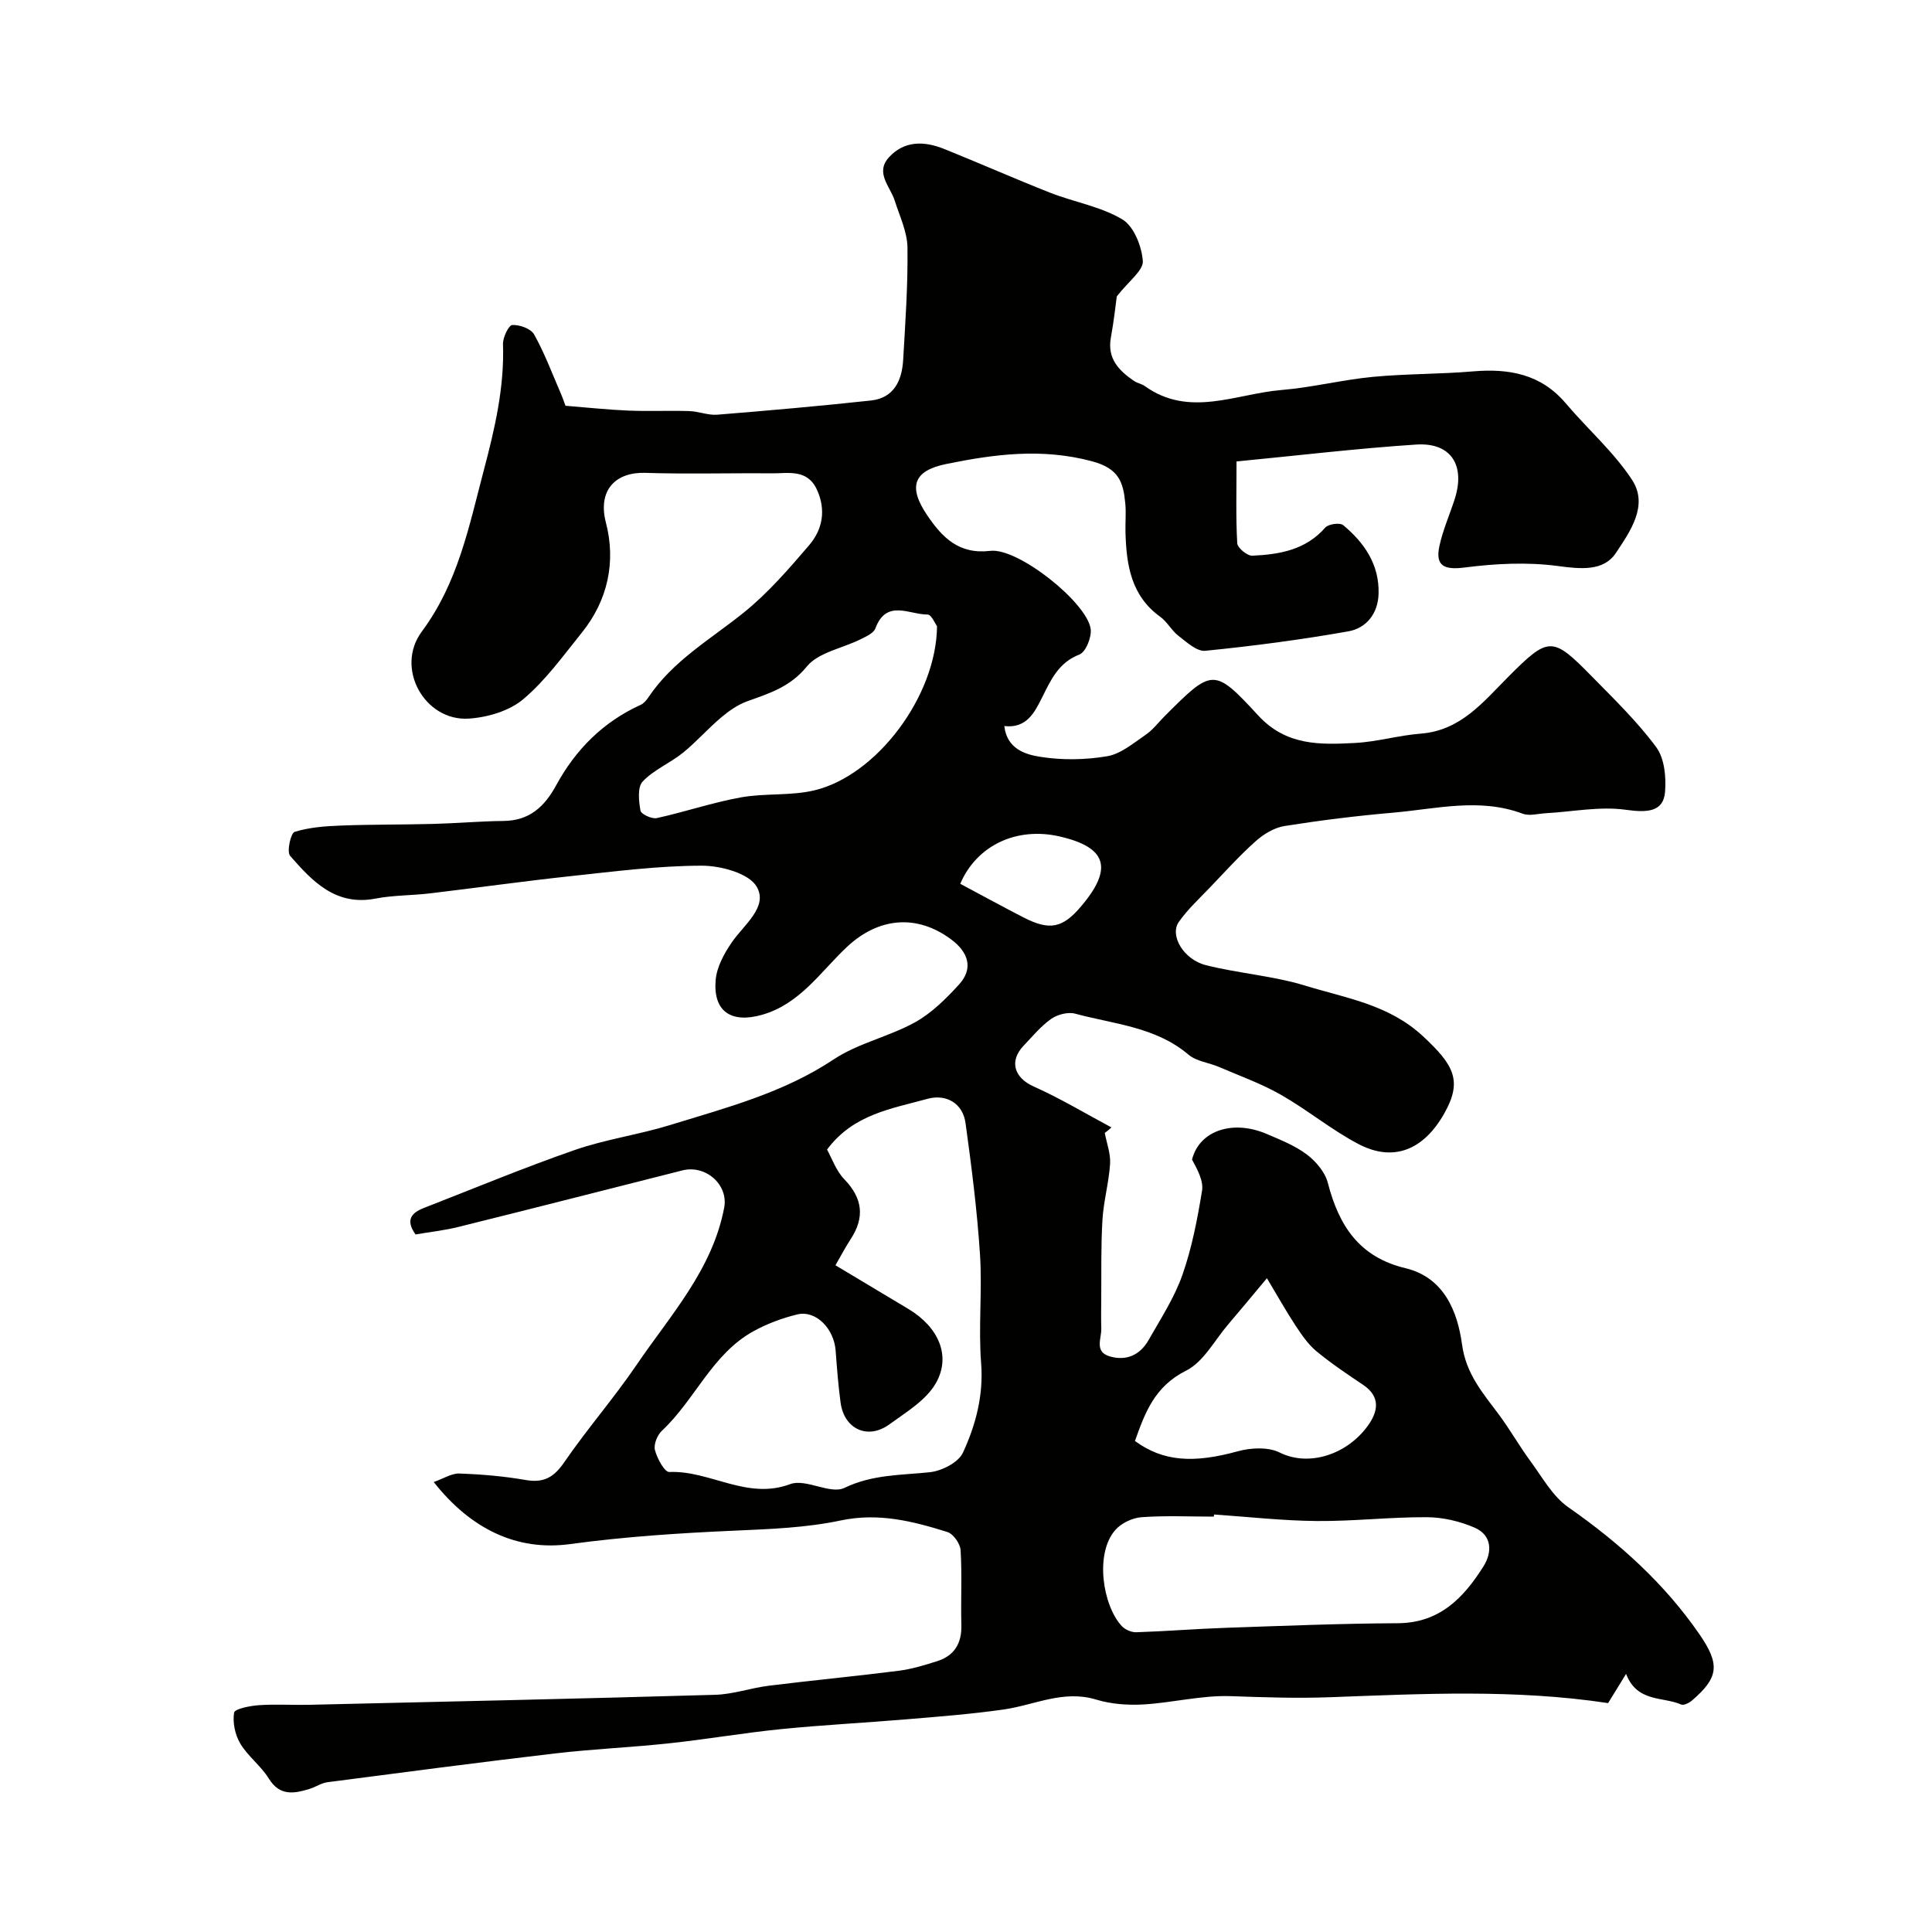 <svg enable-background="new 0 0 400 400" viewBox="0 0 400 400" xmlns="http://www.w3.org/2000/svg"><path d="m228.73 234.56c.4 2.14 1.24 4.3 1.1 6.41-.25 3.88-1.35 7.71-1.58 11.59-.33 5.49-.2 11.01-.25 16.52-.02 2-.05 4 .01 6 .06 2.08-1.51 4.82 1.8 5.76 3.48.99 6.27-.36 8-3.41 2.5-4.4 5.33-8.74 6.99-13.46 1.97-5.61 3.11-11.56 4.07-17.45.33-2.05-.96-4.37-2.07-6.44 1.47-5.96 8.38-8.35 15.48-5.3 2.86 1.23 5.85 2.41 8.29 4.25 1.88 1.42 3.77 3.65 4.34 5.86 2.28 8.83 6.46 15.37 16.06 17.67 7.98 1.91 10.79 8.92 11.73 15.8.83 6.12 4.3 10.04 7.59 14.46 2.33 3.13 4.26 6.56 6.58 9.71 2.45 3.32 4.58 7.26 7.83 9.53 10.51 7.33 19.85 15.72 27.14 26.28 4.34 6.29 3.99 9.01-1.59 13.78-.57.48-1.66 1.01-2.18.78-3.83-1.67-9.12-.4-11.41-6.34-1.46 2.37-2.58 4.21-3.72 6.05-19.17-2.91-38.42-1.93-57.54-1.22-6.95.26-13.71.02-20.6-.22-6-.21-12.04 1.37-18.09 1.72-3.24.18-6.68-.07-9.76-1.01-6.79-2.07-12.78 1.14-19.14 2.05-6.65.95-13.37 1.47-20.07 2.03-8.68.73-17.39 1.17-26.06 2.04-7.75.78-15.44 2.11-23.18 2.94-7.82.84-15.69 1.17-23.5 2.08-15.76 1.85-31.49 3.92-47.22 5.97-1.25.16-2.41.99-3.65 1.37-3.23.99-6.19 1.57-8.48-2.13-1.62-2.63-4.32-4.6-5.9-7.24-1.08-1.81-1.62-4.37-1.28-6.41.13-.79 3.3-1.41 5.12-1.54 3.48-.24 7 0 10.49-.08 28-.65 56.01-1.26 84.01-2.07 3.71-.11 7.37-1.42 11.09-1.88 8.94-1.11 17.91-1.95 26.84-3.09 2.71-.34 5.39-1.16 8-1.99 3.59-1.14 5.12-3.71 5.02-7.5-.14-5.16.16-10.34-.16-15.49-.08-1.35-1.52-3.38-2.75-3.76-7.16-2.24-14.26-4.04-22.09-2.38-7.18 1.52-14.68 1.78-22.05 2.11-11.37.5-22.66 1.24-33.98 2.78-10.99 1.49-20.54-3.11-28.21-12.85 2-.7 3.68-1.82 5.31-1.76 4.59.16 9.21.55 13.73 1.34 3.73.65 5.83-.55 7.96-3.65 4.75-6.92 10.3-13.28 15.02-20.22 7-10.29 15.69-19.69 18.12-32.54.89-4.72-3.82-8.91-8.66-7.69-15.45 3.91-30.89 7.86-46.36 11.7-2.94.73-5.99 1.06-8.89 1.56-2.14-3.01-.83-4.49 1.72-5.48 10.4-4.05 20.72-8.35 31.26-12.01 6.4-2.22 13.23-3.16 19.72-5.16 11.63-3.59 23.42-6.64 33.84-13.57 5.07-3.38 11.46-4.71 16.85-7.69 3.44-1.9 6.43-4.88 9.13-7.83 3.12-3.42 1.81-6.77-1.55-9.29-7.2-5.4-15.16-4.6-21.68 1.53-5.46 5.13-9.69 11.79-17.57 14.03-6.33 1.8-10.14-.67-9.58-7.21.23-2.7 1.76-5.5 3.35-7.81 2.52-3.66 7.55-7.32 5.16-11.49-1.6-2.79-7.43-4.37-11.36-4.37-9.01.01-18.04 1.19-27.03 2.15-9.77 1.05-19.5 2.42-29.25 3.58-3.75.45-7.59.37-11.28 1.08-8.25 1.6-13.08-3.57-17.69-8.84-.74-.84.12-4.72.93-4.97 3.06-.95 6.4-1.19 9.65-1.31 6.38-.24 12.77-.17 19.16-.34 4.81-.13 9.62-.56 14.43-.61 5.37-.05 8.5-2.95 10.92-7.4 4.02-7.39 9.73-13.12 17.5-16.65.64-.29 1.18-.95 1.59-1.55 5.06-7.57 12.84-11.99 19.72-17.53 5.02-4.04 9.34-9.04 13.56-13.97 2.77-3.24 3.53-7.27 1.62-11.46-2.01-4.4-5.97-3.37-9.47-3.41-8.7-.08-17.41.18-26.1-.1-5.99-.19-9.91 3.46-8.13 10.32 2.09 8.05.43 16.04-4.98 22.75-3.86 4.79-7.52 9.92-12.17 13.82-2.88 2.42-7.38 3.74-11.26 3.99-9.1.58-15.33-10.45-9.71-18.02 7.51-10.12 9.76-21.76 12.84-33.41 2.28-8.63 4.27-17.13 3.97-26.11-.05-1.37 1.18-3.91 1.92-3.95 1.52-.08 3.85.75 4.52 1.95 2.13 3.79 3.67 7.93 5.41 11.94.51 1.17.92 2.39 1.09 2.83 4.74.38 8.88.83 13.04 1 4.19.17 8.4-.03 12.59.1 1.94.06 3.89.9 5.78.75 10.62-.86 21.24-1.79 31.83-2.94 4.77-.52 6.42-4.14 6.67-8.4.45-7.76 1-15.54.89-23.3-.05-3.23-1.62-6.47-2.63-9.66-.93-2.97-4.16-5.79-1.16-9.04 3.2-3.46 7.34-3.31 11.39-1.68 7.36 2.96 14.62 6.18 22 9.08 4.95 1.94 10.44 2.84 14.9 5.51 2.38 1.43 4.01 5.57 4.23 8.61.14 1.95-2.9 4.13-5.39 7.32-.24 1.75-.61 5.17-1.23 8.56-.78 4.33 1.67 6.82 4.81 8.96.66.45 1.55.58 2.2 1.04 9.23 6.63 18.86 1.61 28.28.83 6.34-.52 12.58-2.11 18.91-2.72 6.9-.66 13.88-.55 20.79-1.14 7.46-.63 14.05.55 19.19 6.61 4.52 5.33 9.92 10.05 13.72 15.83 3.51 5.35-.48 10.84-3.34 15.16-2.53 3.82-7.27 3.33-11.99 2.7-6.34-.85-12.98-.51-19.36.31-4.09.52-6.09-.26-5.19-4.43.71-3.31 2.11-6.46 3.16-9.7 2.27-7.05-.75-11.8-7.96-11.33-12.36.81-24.68 2.29-37.2 3.5 0 6.32-.16 11.64.15 16.94.06.96 2.07 2.62 3.11 2.57 5.61-.25 11.05-1.17 15.11-5.82.65-.74 3.03-1.07 3.71-.51 4.38 3.65 7.49 8.15 7.33 14.17-.1 4.14-2.53 7.17-6.29 7.83-9.8 1.73-19.69 3.03-29.6 4.02-1.74.17-3.84-1.79-5.53-3.09-1.43-1.09-2.32-2.89-3.77-3.94-6.06-4.36-7.02-10.74-7.21-17.46-.06-2 .15-4.01-.04-6-.42-4.37-1.24-7.25-6.97-8.77-10.37-2.75-20.17-1.44-30.12.59-6.82 1.39-7.91 4.74-3.91 10.63 3.11 4.58 6.54 8.13 13.07 7.35 5.71-.68 19.97 10.66 20.76 16.15.24 1.7-1 4.79-2.33 5.31-4.39 1.71-5.92 5.31-7.78 9-1.54 3.07-3.2 6.34-7.77 5.81.54 4.72 4.34 5.88 7.37 6.36 4.54.73 9.38.66 13.92-.11 2.83-.47 5.43-2.71 7.95-4.42 1.49-1.01 2.63-2.54 3.92-3.84 9.9-9.9 10.2-10.18 19.42-.17 5.81 6.3 12.84 6.06 20.07 5.68 4.55-.24 9.03-1.58 13.58-1.93 8.25-.64 12.89-6.52 18.08-11.73 8.4-8.43 9.13-8.48 17.31-.14 4.63 4.72 9.44 9.38 13.35 14.67 1.72 2.32 2.08 6.2 1.83 9.28-.34 4.13-3.66 4.31-8.1 3.69-5.39-.76-11.04.4-16.59.71-1.6.09-3.39.62-4.78.1-8.97-3.36-17.94-.98-26.89-.21-7.5.65-14.99 1.58-22.43 2.76-2.11.34-4.31 1.66-5.94 3.12-3.34 2.97-6.35 6.32-9.45 9.56-2.23 2.33-4.64 4.55-6.48 7.16-1.96 2.78.94 7.79 5.61 8.97 6.77 1.7 13.88 2.2 20.53 4.23 8.43 2.59 17.29 3.88 24.39 10.47 6.44 5.98 8.21 9.24 4.46 15.93-4.29 7.65-10.56 10.2-17.81 6.4-5.6-2.94-10.56-7.07-16.07-10.21-4.05-2.31-8.51-3.9-12.81-5.75-2.09-.9-4.66-1.15-6.3-2.54-6.81-5.78-15.43-6.31-23.46-8.49-1.48-.4-3.66.16-4.96 1.07-2.15 1.51-3.88 3.63-5.72 5.56-3.09 3.24-1.9 6.68 2.11 8.46 5.52 2.46 10.73 5.61 16.07 8.46-.45.44-.91.79-1.38 1.14zm-55.76 27.4c5.39 3.23 10.28 6.14 15.16 9.08 6.12 3.69 8.87 9.65 5.63 15.33-2.02 3.54-6.16 6.01-9.64 8.54-4.47 3.24-9.35.97-10.09-4.53-.48-3.56-.75-7.16-1.02-10.75-.35-4.6-4.11-8.42-7.95-7.49-3.12.76-6.24 1.92-9.05 3.47-8.58 4.71-12.11 14.21-18.97 20.61-.96.89-1.74 2.84-1.44 4 .45 1.73 1.99 4.58 2.96 4.54 8.45-.36 16.06 5.87 25.05 2.51 3.2-1.2 8.29 2.19 11.22.78 5.83-2.8 11.67-2.61 17.66-3.24 2.48-.26 5.95-2.02 6.88-4.06 2.65-5.75 4.28-11.86 3.76-18.53-.58-7.45.25-15-.23-22.45-.59-9.12-1.75-18.22-3-27.27-.57-4.11-4.04-6.05-7.86-5-7.46 2.06-15.37 3.18-20.81 10.51 1.01 1.8 1.87 4.39 3.58 6.15 3.81 3.95 4.26 7.89 1.3 12.41-1.05 1.61-1.94 3.31-3.14 5.39zm78.38 51.6c-.01.15-.02.29-.03.44-5 0-10.01-.24-14.98.12-1.88.14-4.15 1.21-5.4 2.62-4.35 4.89-2.61 15.72 1.31 19.92.69.74 2 1.31 3.01 1.28 6.12-.2 12.22-.7 18.34-.91 11.92-.41 23.85-.9 35.77-.96 8.7-.04 13.67-5.27 17.77-11.78 1.85-2.93 1.77-6.43-1.82-8-3.06-1.33-6.6-2.16-9.93-2.17-7.59-.04-15.19.86-22.78.79-7.09-.06-14.18-.87-21.26-1.35zm-57.35-183.89c-.34-.46-1.16-2.44-1.96-2.44-3.75.04-8.52-3.27-10.8 2.87-.37 1.01-1.95 1.69-3.1 2.27-3.76 1.87-8.72 2.7-11.11 5.64-3.47 4.25-7.77 5.54-12.34 7.19-1.94.7-3.77 1.98-5.37 3.33-2.75 2.32-5.15 5.08-7.95 7.34-2.65 2.14-6.01 3.5-8.31 5.93-1.11 1.17-.81 4.04-.46 6.03.12.73 2.35 1.77 3.37 1.55 5.84-1.28 11.55-3.23 17.42-4.29 4.99-.9 10.29-.29 15.19-1.45 12.92-3.06 25.29-19.51 25.42-33.97zm40.98 168.67c5.87 4.3 12.18 4.64 21.3 2.13 2.71-.75 6.31-.92 8.69.27 5.91 2.96 13.84.51 18.23-5.56 2.07-2.86 2.73-5.95-.95-8.44-3.31-2.23-6.65-4.45-9.72-7-1.72-1.43-3.05-3.4-4.3-5.29-1.94-2.94-3.66-6.03-5.93-9.81-3.34 3.99-5.63 6.78-7.98 9.52-2.85 3.32-5.14 7.82-8.77 9.63-6.5 3.25-8.5 8.71-10.57 14.55zm-36.17-115.36c4.59 2.44 8.85 4.79 13.17 7 5.36 2.74 8.04 2.17 11.84-2.32 6.71-7.9 5.35-12.26-4.52-14.5-8.74-1.98-17.04 1.77-20.49 9.82z" fill="#010100"/></svg>